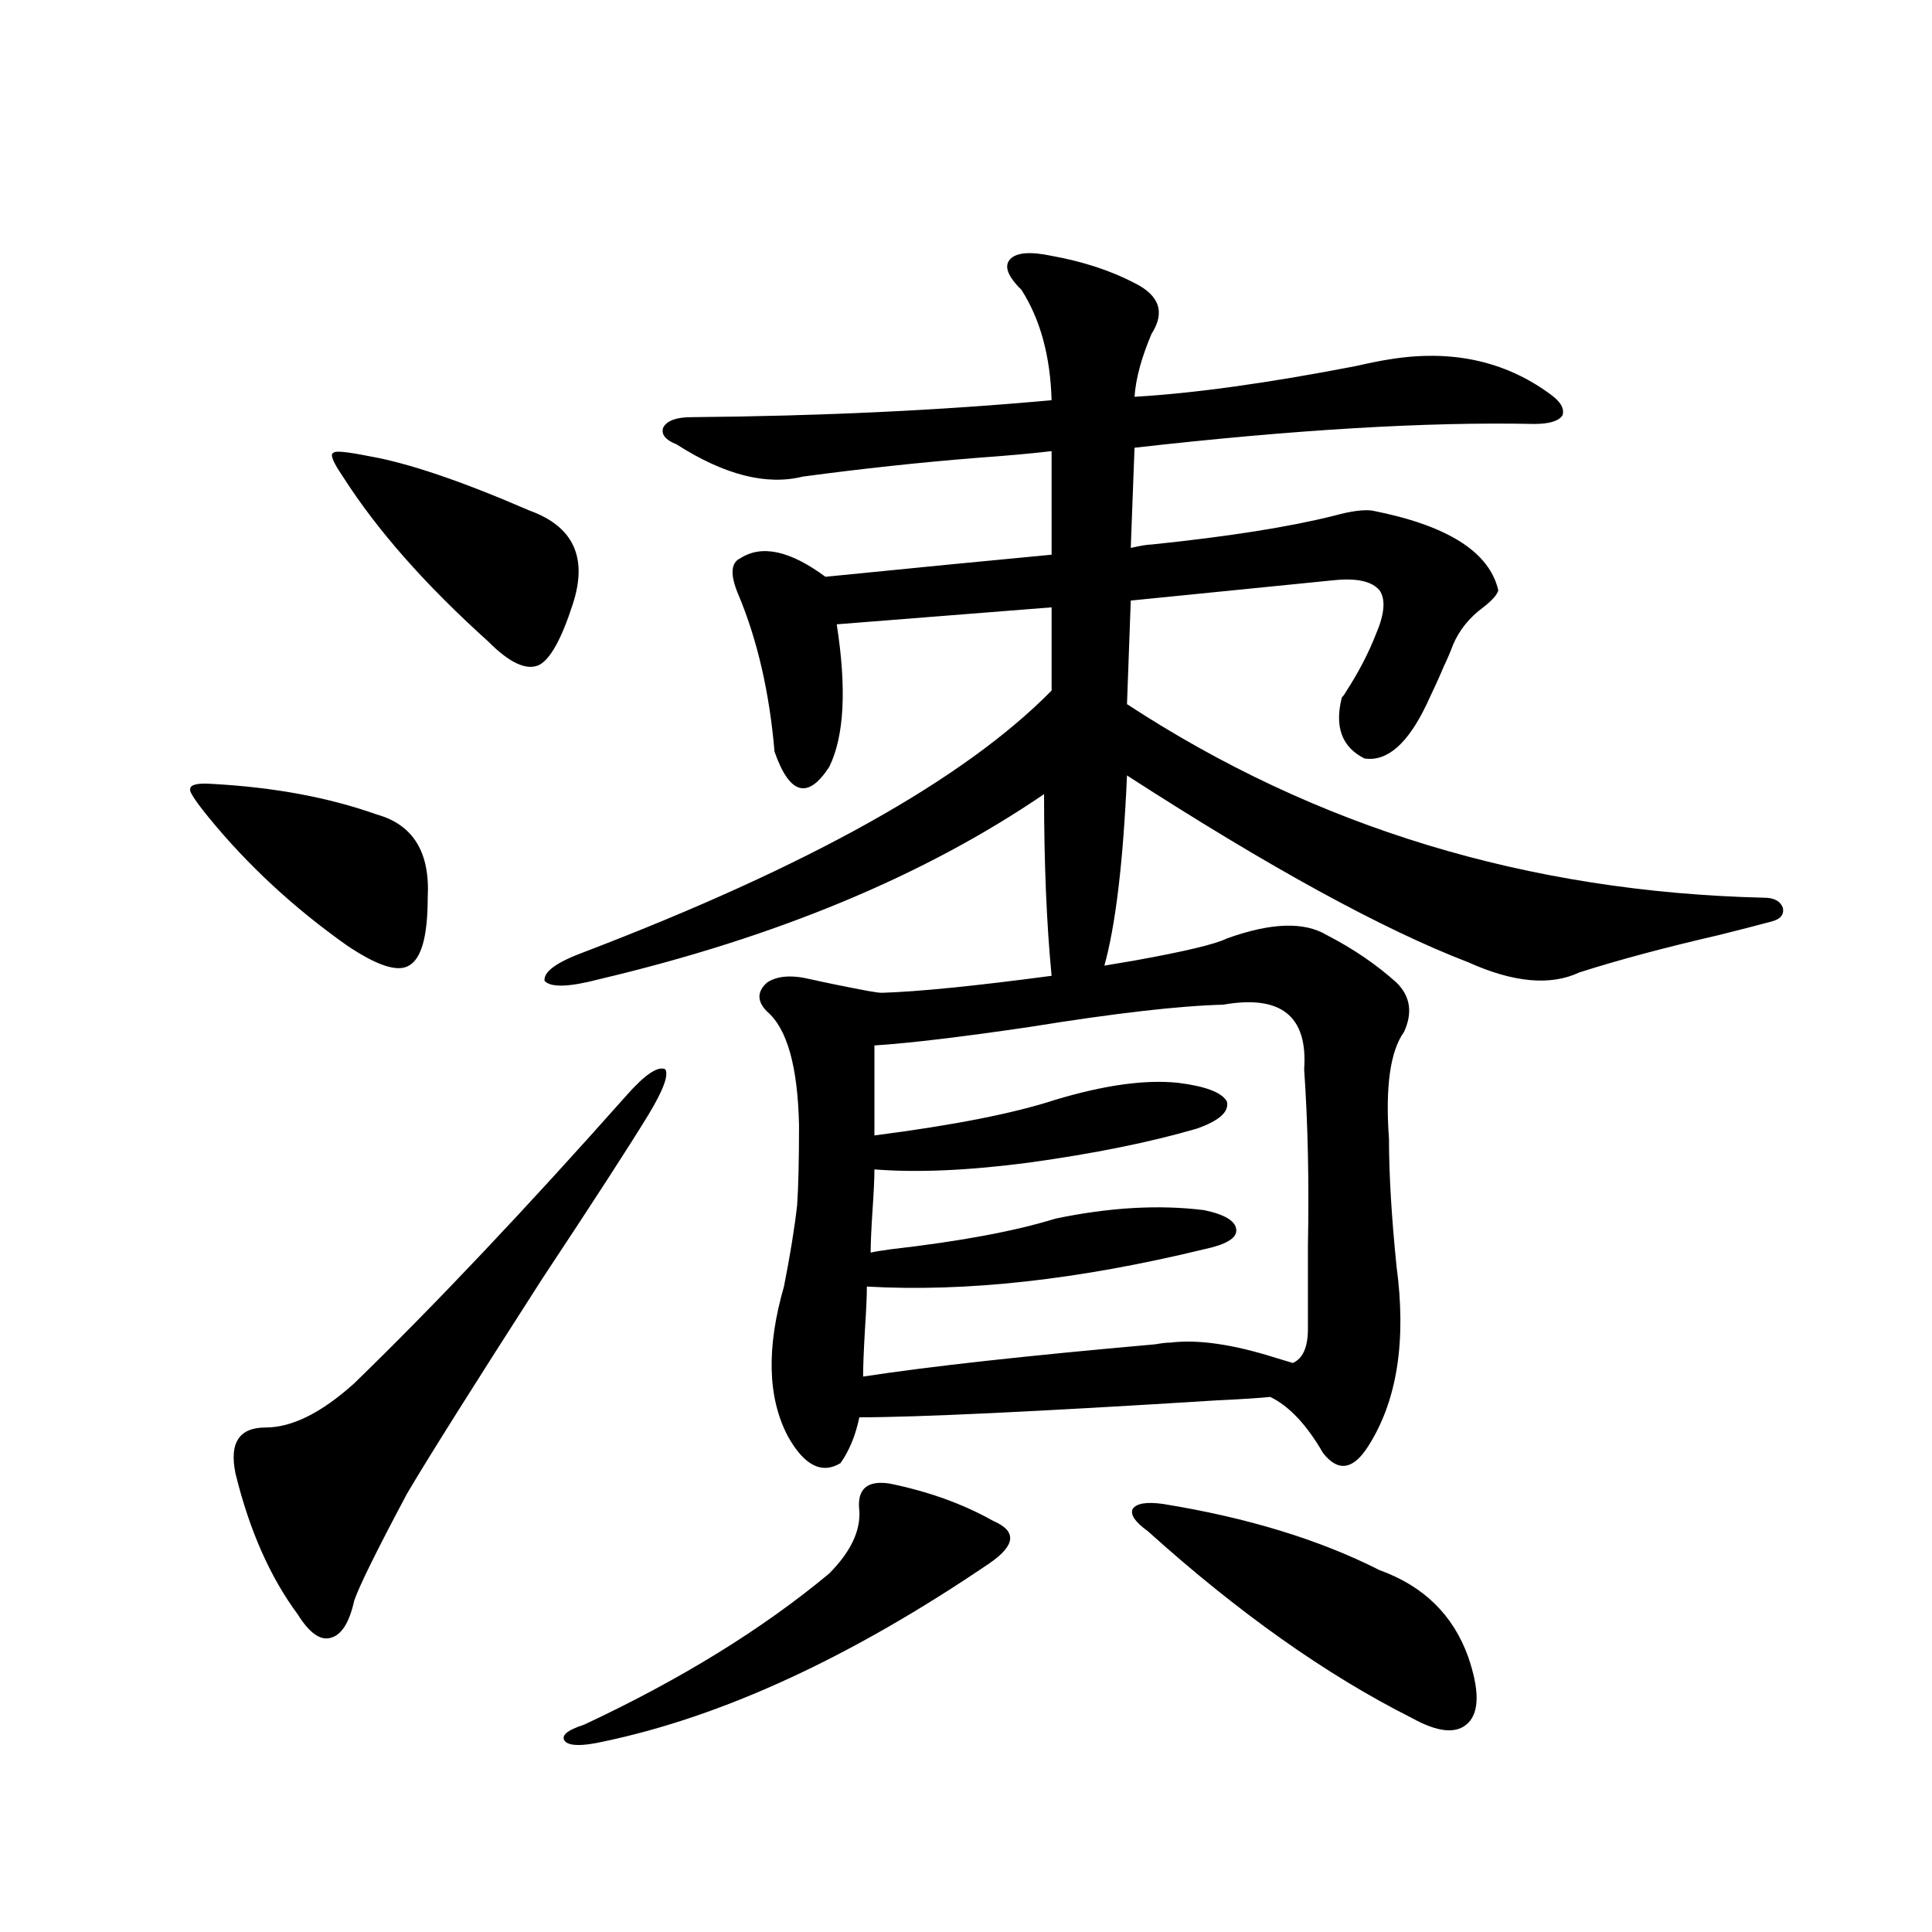 <?xml version="1.0" encoding="utf-8"?>
<!-- Generator: Adobe Illustrator 16.0.0, SVG Export Plug-In . SVG Version: 6.00 Build 0)  -->
<!DOCTYPE svg PUBLIC "-//W3C//DTD SVG 1.1//EN" "http://www.w3.org/Graphics/SVG/1.1/DTD/svg11.dtd">
<svg version="1.1" id="图层_1" xmlns="http://www.w3.org/2000/svg" xmlns:xlink="http://www.w3.org/1999/xlink" x="0px" y="0px"
	 width="1000px" height="1000px" viewBox="0 0 1000 1000" enable-background="new 0 0 1000 1000" xml:space="preserve">
<path d="M108.217,423.344c-7.164-8.789-10.411-13.76-9.756-14.941c0-2.334,3.902-3.213,11.707-2.637
	c31.859,1.758,60.151,7.031,84.876,15.82c18.856,5.273,27.637,19.639,26.341,43.066c0,19.927-3.262,31.641-9.756,35.156
	c-5.854,3.516-16.585,0-32.194-10.547C152.118,469.926,128.369,447.953,108.217,423.344z M323.821,567.484
	c9.756-11.123,16.585-15.82,20.487-14.063c1.951,2.939-0.976,10.85-8.78,23.73c-10.411,17.002-28.627,45.127-54.633,84.375
	c-35.776,55.674-59.19,92.876-70.242,111.621c-15.609,29.307-24.725,47.764-27.316,55.371c-2.606,11.715-6.829,18.155-12.683,19.336
	c-5.213,1.168-10.731-2.938-16.585-12.305c-14.313-19.336-25.045-43.643-32.194-72.949c-3.262-15.82,1.951-23.73,15.609-23.73
	s28.933-7.607,45.853-22.852C224.952,675.59,271.78,626.083,323.821,567.484z M191.142,236.137
	c20.152,3.516,47.804,12.896,82.925,28.125c22.759,8.213,30.243,24.321,22.438,48.34c-5.854,18.169-11.707,28.716-17.561,31.641
	c-6.509,2.939-15.289-1.167-26.341-12.305c-32.529-29.292-57.56-57.705-75.12-85.254c-5.213-7.607-6.829-11.714-4.878-12.305
	C173.246,233.212,179.435,233.803,191.142,236.137z M635.033,485.746c22.759-8.198,39.999-8.789,51.706-1.758
	c13.658,7.031,25.686,15.244,36.097,24.609c7.149,7.031,8.445,15.532,3.902,25.488c-7.164,9.971-9.756,28.428-7.805,55.371
	c0,18.169,1.296,40.142,3.902,65.918c5.198,38.672,0.32,69.736-14.634,93.164c-7.805,12.305-15.609,13.486-23.414,3.516
	c-8.46-14.639-17.561-24.307-27.316-29.004c-5.854,0.591-14.969,1.182-27.316,1.758c-93.656,5.864-155.453,8.789-185.361,8.789
	c-1.951,9.38-5.213,17.29-9.756,23.73c-9.756,5.864-18.871,1.182-27.316-14.063c-10.411-19.912-11.066-45.703-1.951-77.344
	c3.247-16.396,5.519-30.459,6.829-42.188c0.641-9.365,0.976-23.14,0.976-41.309c-0.655-30.459-6.188-50.098-16.585-58.887
	c-5.213-5.273-5.213-10.244,0-14.941c5.198-3.516,12.683-4.092,22.438-1.758c7.805,1.758,17.881,3.818,30.243,6.152
	c3.247,0.591,5.519,0.879,6.829,0.879c18.856-0.576,48.124-3.516,87.803-8.789c-2.606-26.943-3.902-58.296-3.902-94.043
	c-61.797,42.188-138.533,74.131-230.238,95.801c-15.609,4.106-25.045,4.395-28.292,0.879c-0.655-4.683,6.174-9.668,20.487-14.941
	c116.415-44.521,197.068-89.648,241.945-135.352v-43.066l-111.217,8.789c5.198,33.398,3.902,58.008-3.902,73.828
	c-11.066,17.002-20.487,14.365-28.292-7.91c-2.606-30.459-8.78-57.417-18.536-80.859c-4.558-10.547-4.237-16.987,0.976-19.336
	c11.052-7.031,25.686-3.804,43.901,9.668c46.828-4.683,85.852-8.486,117.07-11.426V233.5c-9.756,1.182-22.773,2.349-39.023,3.516
	c-29.268,2.349-59.19,5.576-89.754,9.668c-18.871,4.697-40.654-0.879-65.364-16.699c-5.854-2.334-8.14-5.273-6.829-8.789
	c1.951-3.516,6.829-5.273,14.634-5.273c66.98-0.576,129.098-3.516,186.337-8.789c-0.655-22.852-5.854-41.885-15.609-57.129
	c-7.164-7.031-9.115-12.305-5.854-15.82c3.247-3.516,10.396-4.092,21.463-1.758c16.25,2.939,30.563,7.622,42.926,14.063
	c13.003,6.455,15.93,15.244,8.78,26.367c-5.213,12.305-8.14,23.154-8.78,32.52c30.563-1.758,68.611-7.031,114.144-15.82
	c7.805-1.758,13.658-2.925,17.561-3.516c31.859-5.273,59.511,0.591,82.925,17.578c5.854,4.106,8.125,7.91,6.829,11.426
	c-1.951,2.939-6.829,4.395-14.634,4.395c-55.288-1.167-124.234,2.939-206.824,12.305l-1.951,51.855
	c5.198-1.167,8.78-1.758,10.731-1.758c39.664-4.092,71.218-9.077,94.632-14.941c8.445-2.334,14.954-3.213,19.512-2.637
	c39.023,7.622,60.807,21.396,65.364,41.309c-0.655,2.349-3.262,5.273-7.805,8.789c-7.164,5.273-12.362,11.729-15.609,19.336
	c-1.311,3.516-2.927,7.334-4.878,11.426c-1.951,4.697-4.878,11.138-8.78,19.336c-9.756,20.518-20.487,29.883-32.194,28.125
	c-11.707-5.85-15.609-16.396-11.707-31.641c0.641-0.576,1.296-1.455,1.951-2.637c6.494-9.956,11.707-19.912,15.609-29.883
	c4.543-10.547,5.198-18.154,1.951-22.852c-3.902-4.683-11.707-6.44-23.414-5.273l-105.363,10.547l-1.951,53.613
	c97.559,63.872,207.465,97.271,329.748,100.195c5.198,0,8.445,1.758,9.756,5.273c0.641,3.516-1.311,5.864-5.854,7.031
	c-6.509,1.758-15.609,4.106-27.316,7.031c-27.972,6.455-52.041,12.896-72.193,19.336c-14.969,7.031-34.146,5.273-57.56-5.273
	c-44.236-16.987-103.092-49.219-176.581-96.68c-1.951,44.536-5.854,77.344-11.707,98.438c3.247-0.576,8.445-1.455,15.609-2.637
	C613.235,492.489,629.18,488.686,635.033,485.746z M460.403,767.875c20.152,4.106,38.048,10.547,53.657,19.336
	c12.348,5.273,11.707,12.607-1.951,21.973c-71.553,48.629-138.213,79.391-199.995,92.285c-10.411,2.335-16.92,2.335-19.512,0
	c-2.606-2.938,0.641-5.863,9.756-8.789c50.075-23.441,92.346-49.521,126.826-78.223c11.052-11.123,16.25-21.973,15.609-32.52
	C443.483,770.814,448.696,766.117,460.403,767.875z M633.082,520.023c-22.773,0.591-55.943,4.395-99.51,11.426
	c-35.776,5.273-62.772,8.501-80.974,9.668v46.582c40.975-5.273,72.193-11.426,93.656-18.457
	c25.365-7.607,46.493-10.547,63.413-8.789c14.299,1.758,22.759,4.985,25.365,9.668c1.296,5.273-3.902,9.971-15.609,14.063
	c-24.069,7.031-53.017,12.896-86.827,17.578c-31.219,4.106-57.895,5.273-79.998,3.516c0,4.697-0.335,11.729-0.976,21.094
	c-0.655,9.971-0.976,17.29-0.976,21.973c2.592-0.576,6.174-1.167,10.731-1.758c35.762-4.092,64.054-9.365,84.876-15.82
	c27.957-5.85,53.657-7.319,77.071-4.395c11.052,2.349,16.585,5.864,16.585,10.547c0,4.106-5.533,7.334-16.585,9.668
	c-65.044,15.82-123.259,22.275-174.63,19.336c0,4.697-0.335,12.017-0.976,21.973c-0.655,11.138-0.976,19.336-0.976,24.609
	c34.466-5.273,84.876-10.835,151.216-16.699c3.247-0.576,5.854-0.879,7.805-0.879c14.299-1.758,32.515,0.879,54.633,7.91
	c3.902,1.182,6.829,2.061,8.78,2.637c5.198-2.334,7.805-8.198,7.805-17.578c0-11.714,0-26.064,0-43.066
	c0.641-32.808,0-63.281-1.951-91.406C676.983,525.888,662.99,514.75,633.082,520.023z M601.863,778.422
	c43.566,7.031,80.974,18.457,112.192,34.277c22.759,8.213,38.048,23.141,45.853,44.824c5.854,16.988,5.854,28.414,0,34.277
	c-5.854,5.851-15.609,4.972-29.268-2.637c-44.236-22.274-89.754-54.492-136.582-96.68c-6.509-4.683-9.115-8.486-7.805-11.426
	C588.205,778.134,593.403,777.255,601.863,778.422z"/>
</svg>

